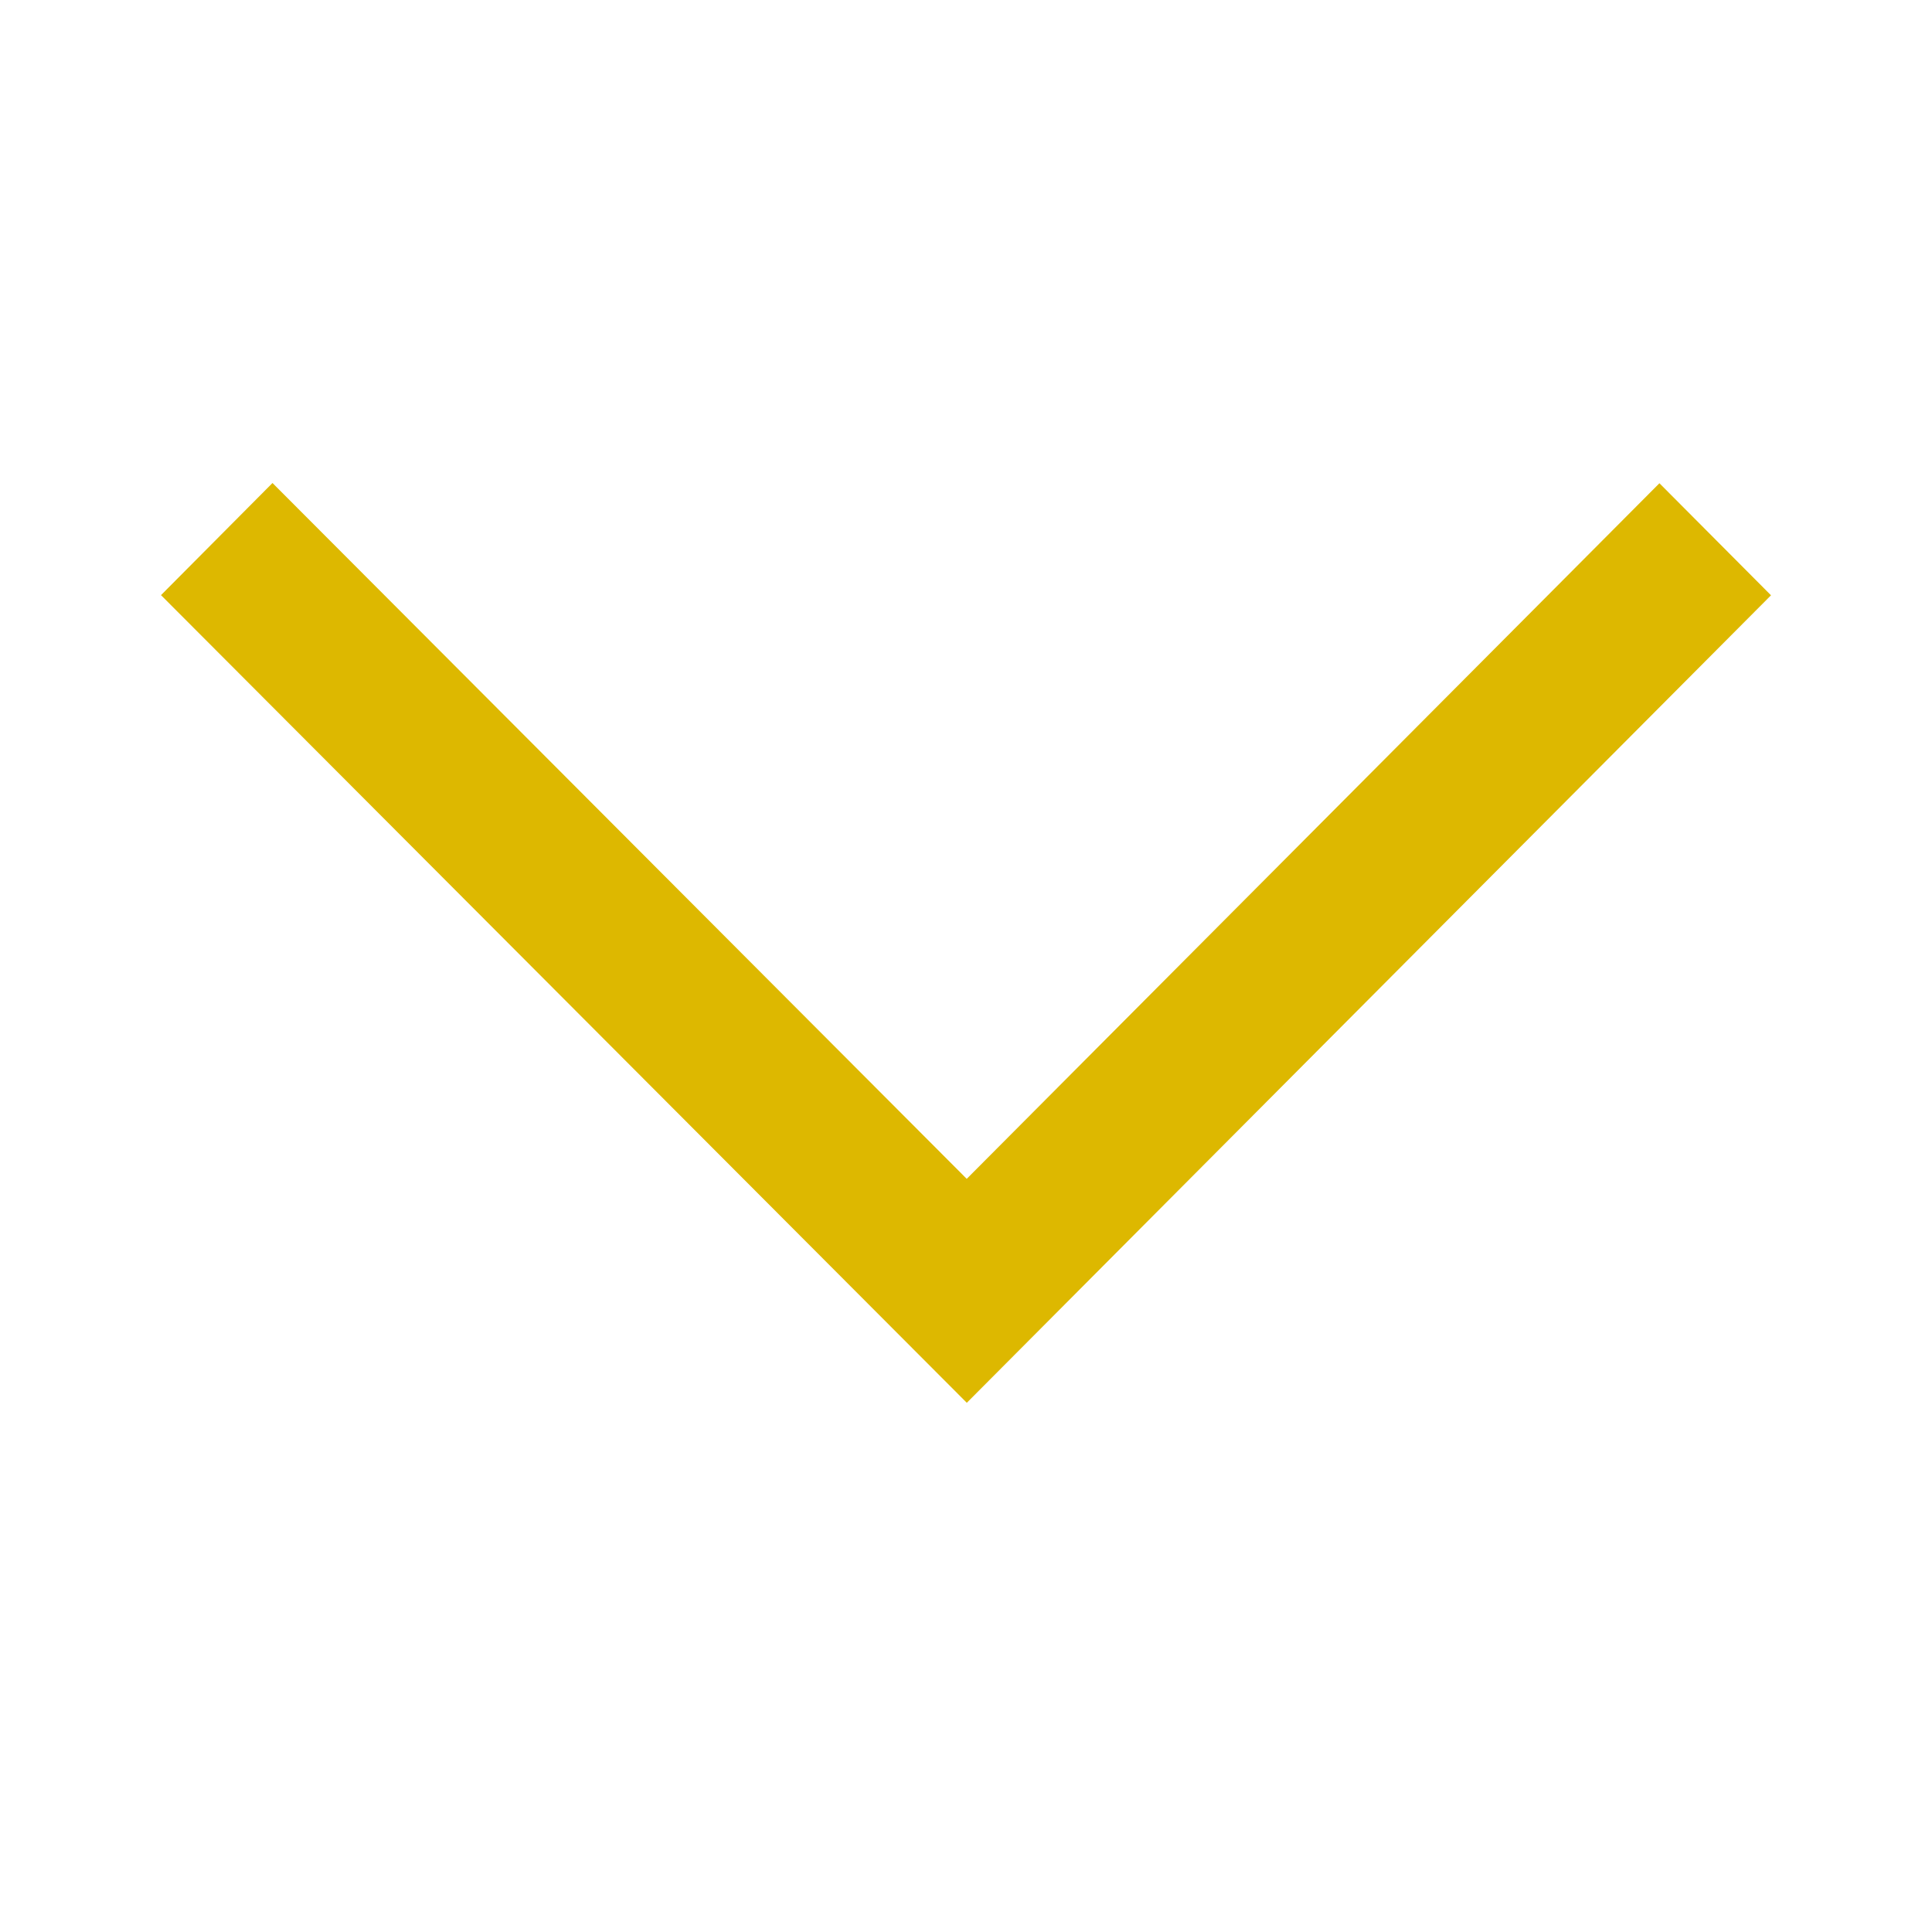 <svg xmlns="http://www.w3.org/2000/svg" xmlns:xlink="http://www.w3.org/1999/xlink" width="24" height="24"><defs><path id="a" d="M0 0h24v23.998H0z"/></defs><g fill="none" fill-rule="evenodd"><mask id="b" fill="#fff"><use xlink:href="#a"/></mask><g fill="#DDB800" fill-rule="nonzero" mask="url(#b)"><path d="M20.614 6.003 22 7.395l-9.99 10.031L2 7.393 3.385 6l8.624 8.644z"/></g></g></svg>